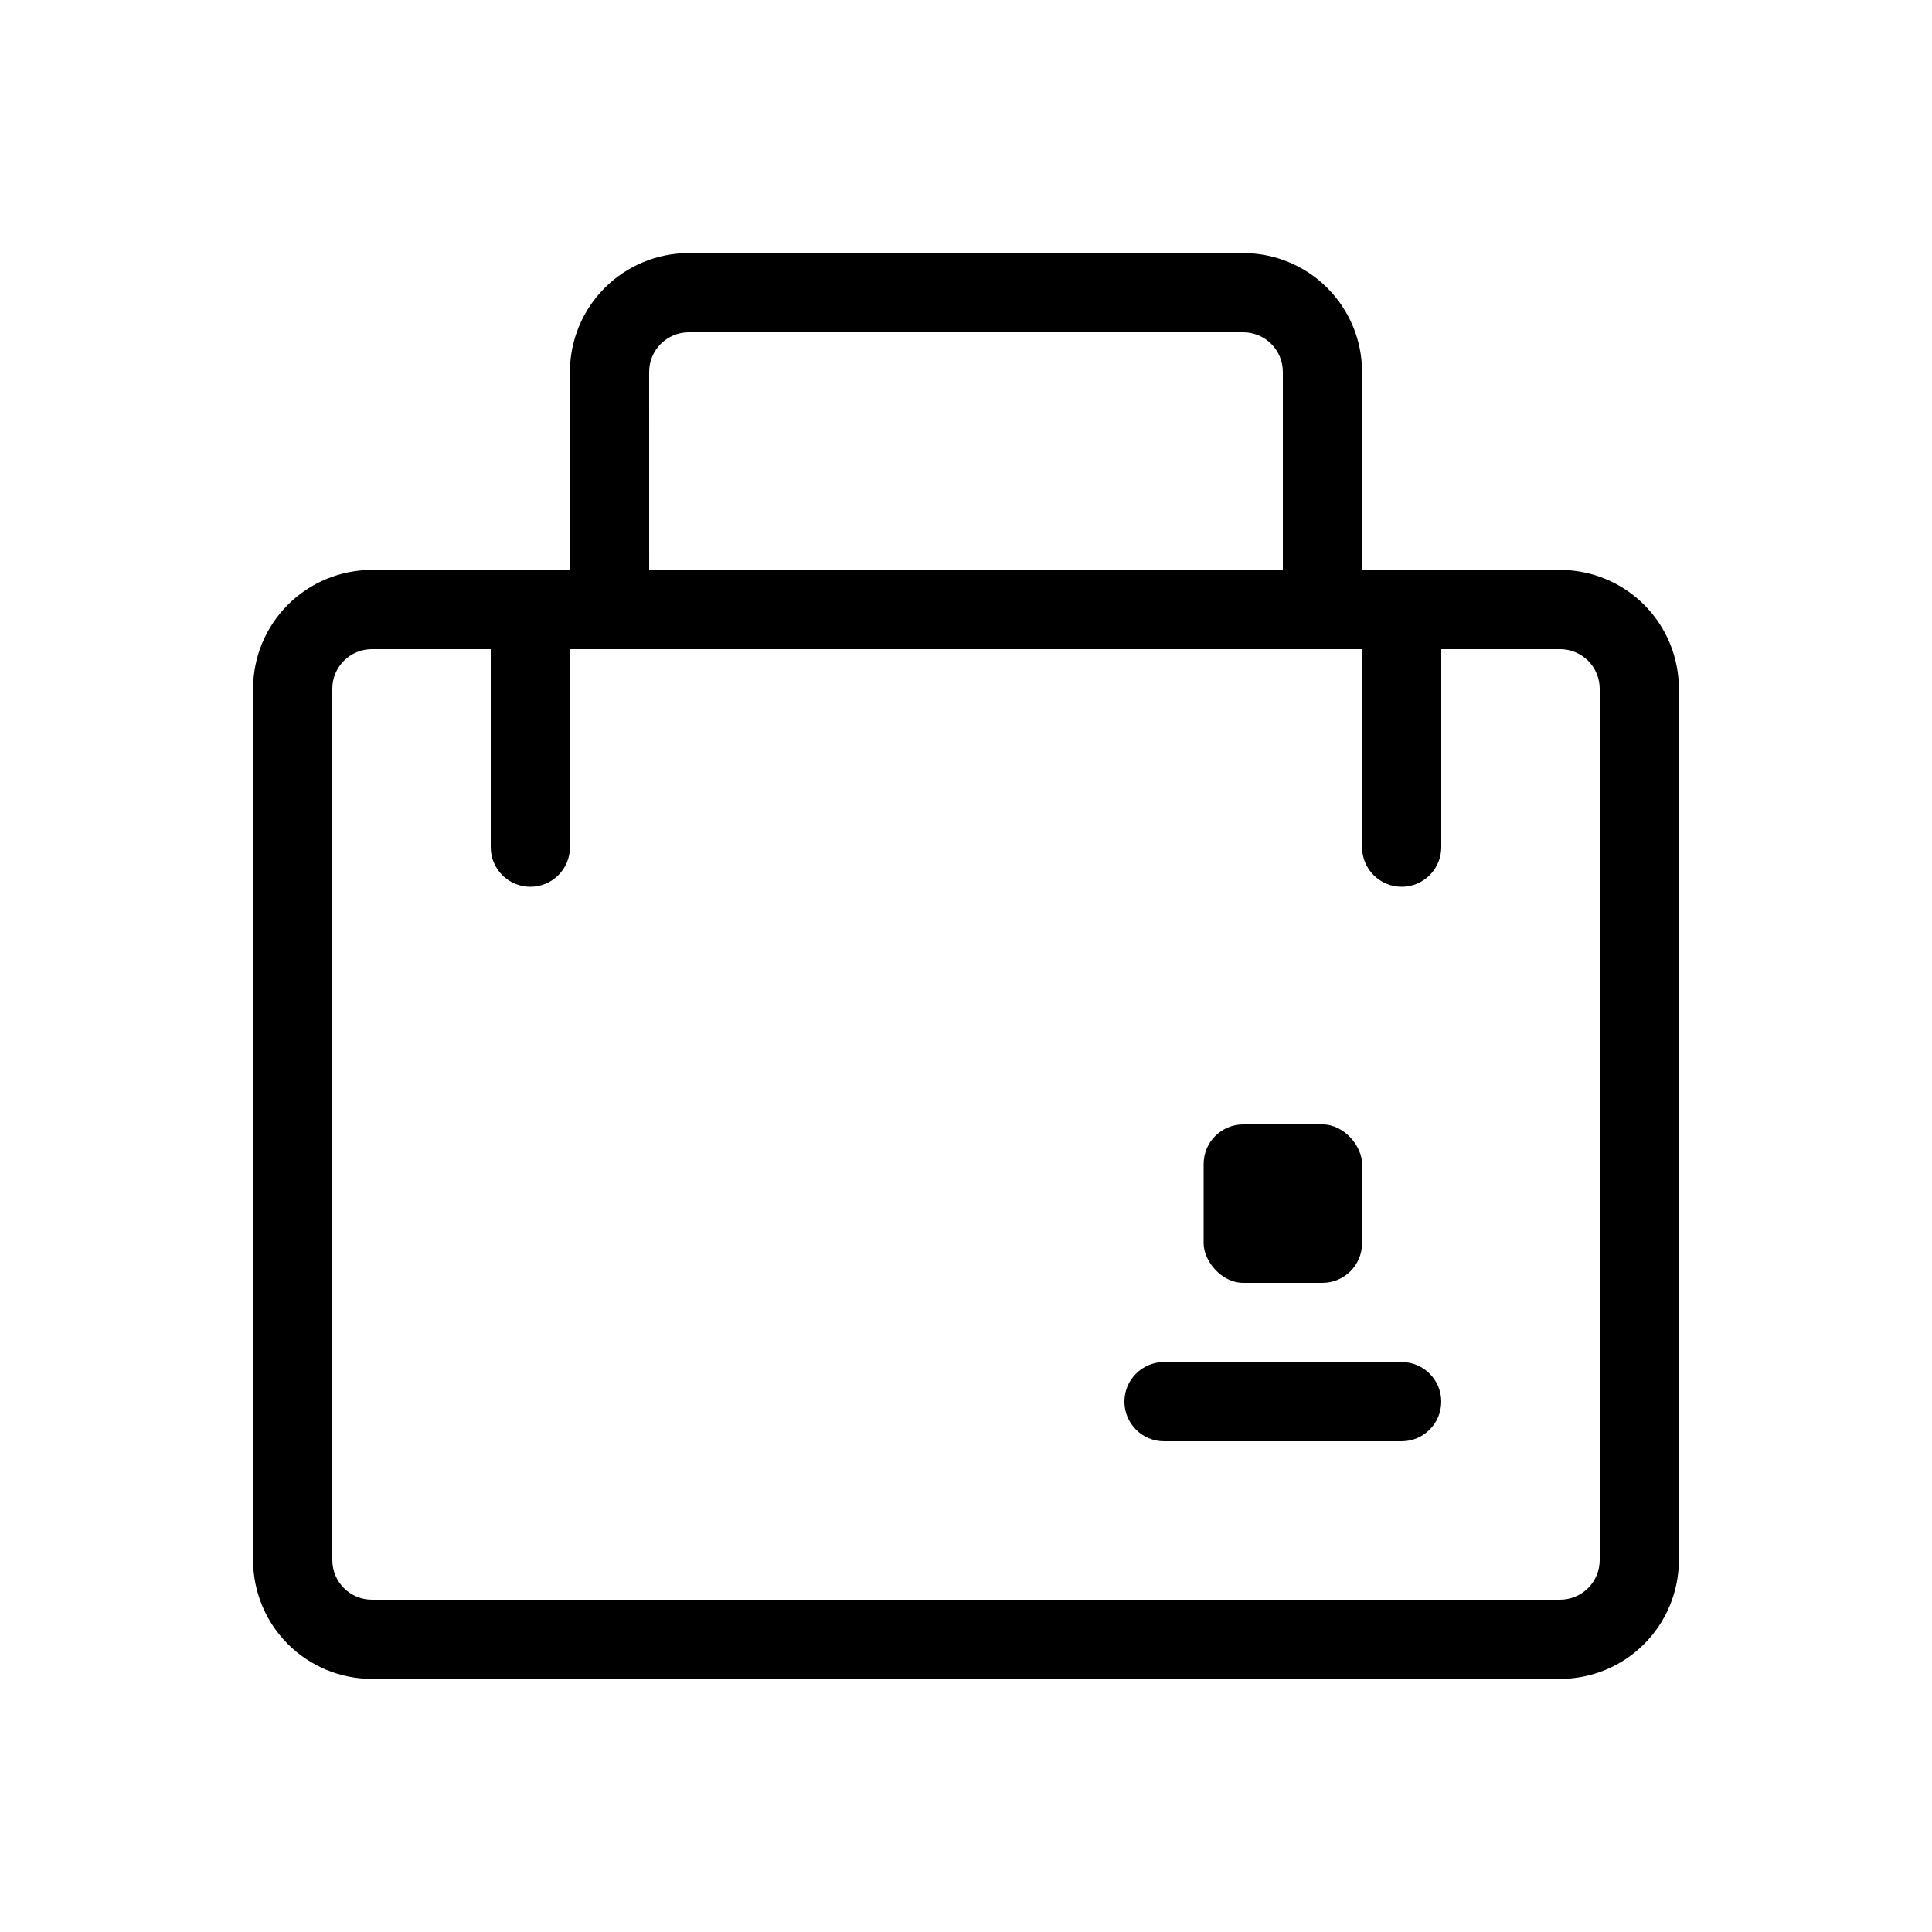 <?xml version="1.0" encoding="UTF-8"?>
<!-- Uploaded to: ICON Repo, www.svgrepo.com, Generator: ICON Repo Mixer Tools -->
<svg fill="#000000" width="800px" height="800px" version="1.1" viewBox="144 144 512 512" xmlns="http://www.w3.org/2000/svg">
 <g>
  <path d="m557.44 295.04h-52.48v-52.48c0-8.352-3.316-16.359-9.223-22.266-5.902-5.906-13.914-9.223-22.262-9.223h-146.95c-8.352 0-16.363 3.316-22.266 9.223-5.906 5.906-9.223 13.914-9.223 22.266v52.48h-52.48c-8.352 0-16.359 3.316-22.266 9.223-5.906 5.902-9.223 13.914-9.223 22.266v230.91-0.004c0 8.352 3.316 16.363 9.223 22.266 5.906 5.906 13.914 9.223 22.266 9.223h314.88-0.004c8.352 0 16.363-3.316 22.266-9.223 5.906-5.902 9.223-13.914 9.223-22.266v-230.91c0-8.352-3.316-16.363-9.223-22.266-5.902-5.906-13.914-9.223-22.266-9.223zm-241.41-52.48c0-5.797 4.699-10.496 10.496-10.496h146.95c2.781 0 5.453 1.105 7.418 3.074 1.969 1.969 3.074 4.637 3.074 7.422v52.48h-167.93zm251.91 314.88-0.004-0.004c0 2.785-1.105 5.453-3.074 7.422s-4.637 3.074-7.422 3.074h-314.88c-5.797 0-10.496-4.699-10.496-10.496v-230.91c0-5.797 4.699-10.496 10.496-10.496h31.488v52.48c0 5.797 4.699 10.496 10.496 10.496s10.496-4.699 10.496-10.496v-52.48h209.92v52.48c0 5.797 4.699 10.496 10.496 10.496s10.496-4.699 10.496-10.496v-52.48h31.488c2.785 0 5.453 1.105 7.422 3.074s3.074 4.637 3.074 7.422z"/>
  <path d="m473.47 441.98h20.992c5.797 0 10.496 5.797 10.496 10.496v20.992c0 5.797-4.699 10.496-10.496 10.496h-20.992c-5.797 0-10.496-5.797-10.496-10.496v-20.992c0-5.797 4.699-10.496 10.496-10.496z"/>
  <path d="m515.45 525.95h-62.977 0.004c-5.797 0-10.496-4.699-10.496-10.496s4.699-10.496 10.496-10.496h62.977-0.004c5.797 0 10.496 4.699 10.496 10.496s-4.699 10.496-10.496 10.496z"/>
 </g>
</svg>